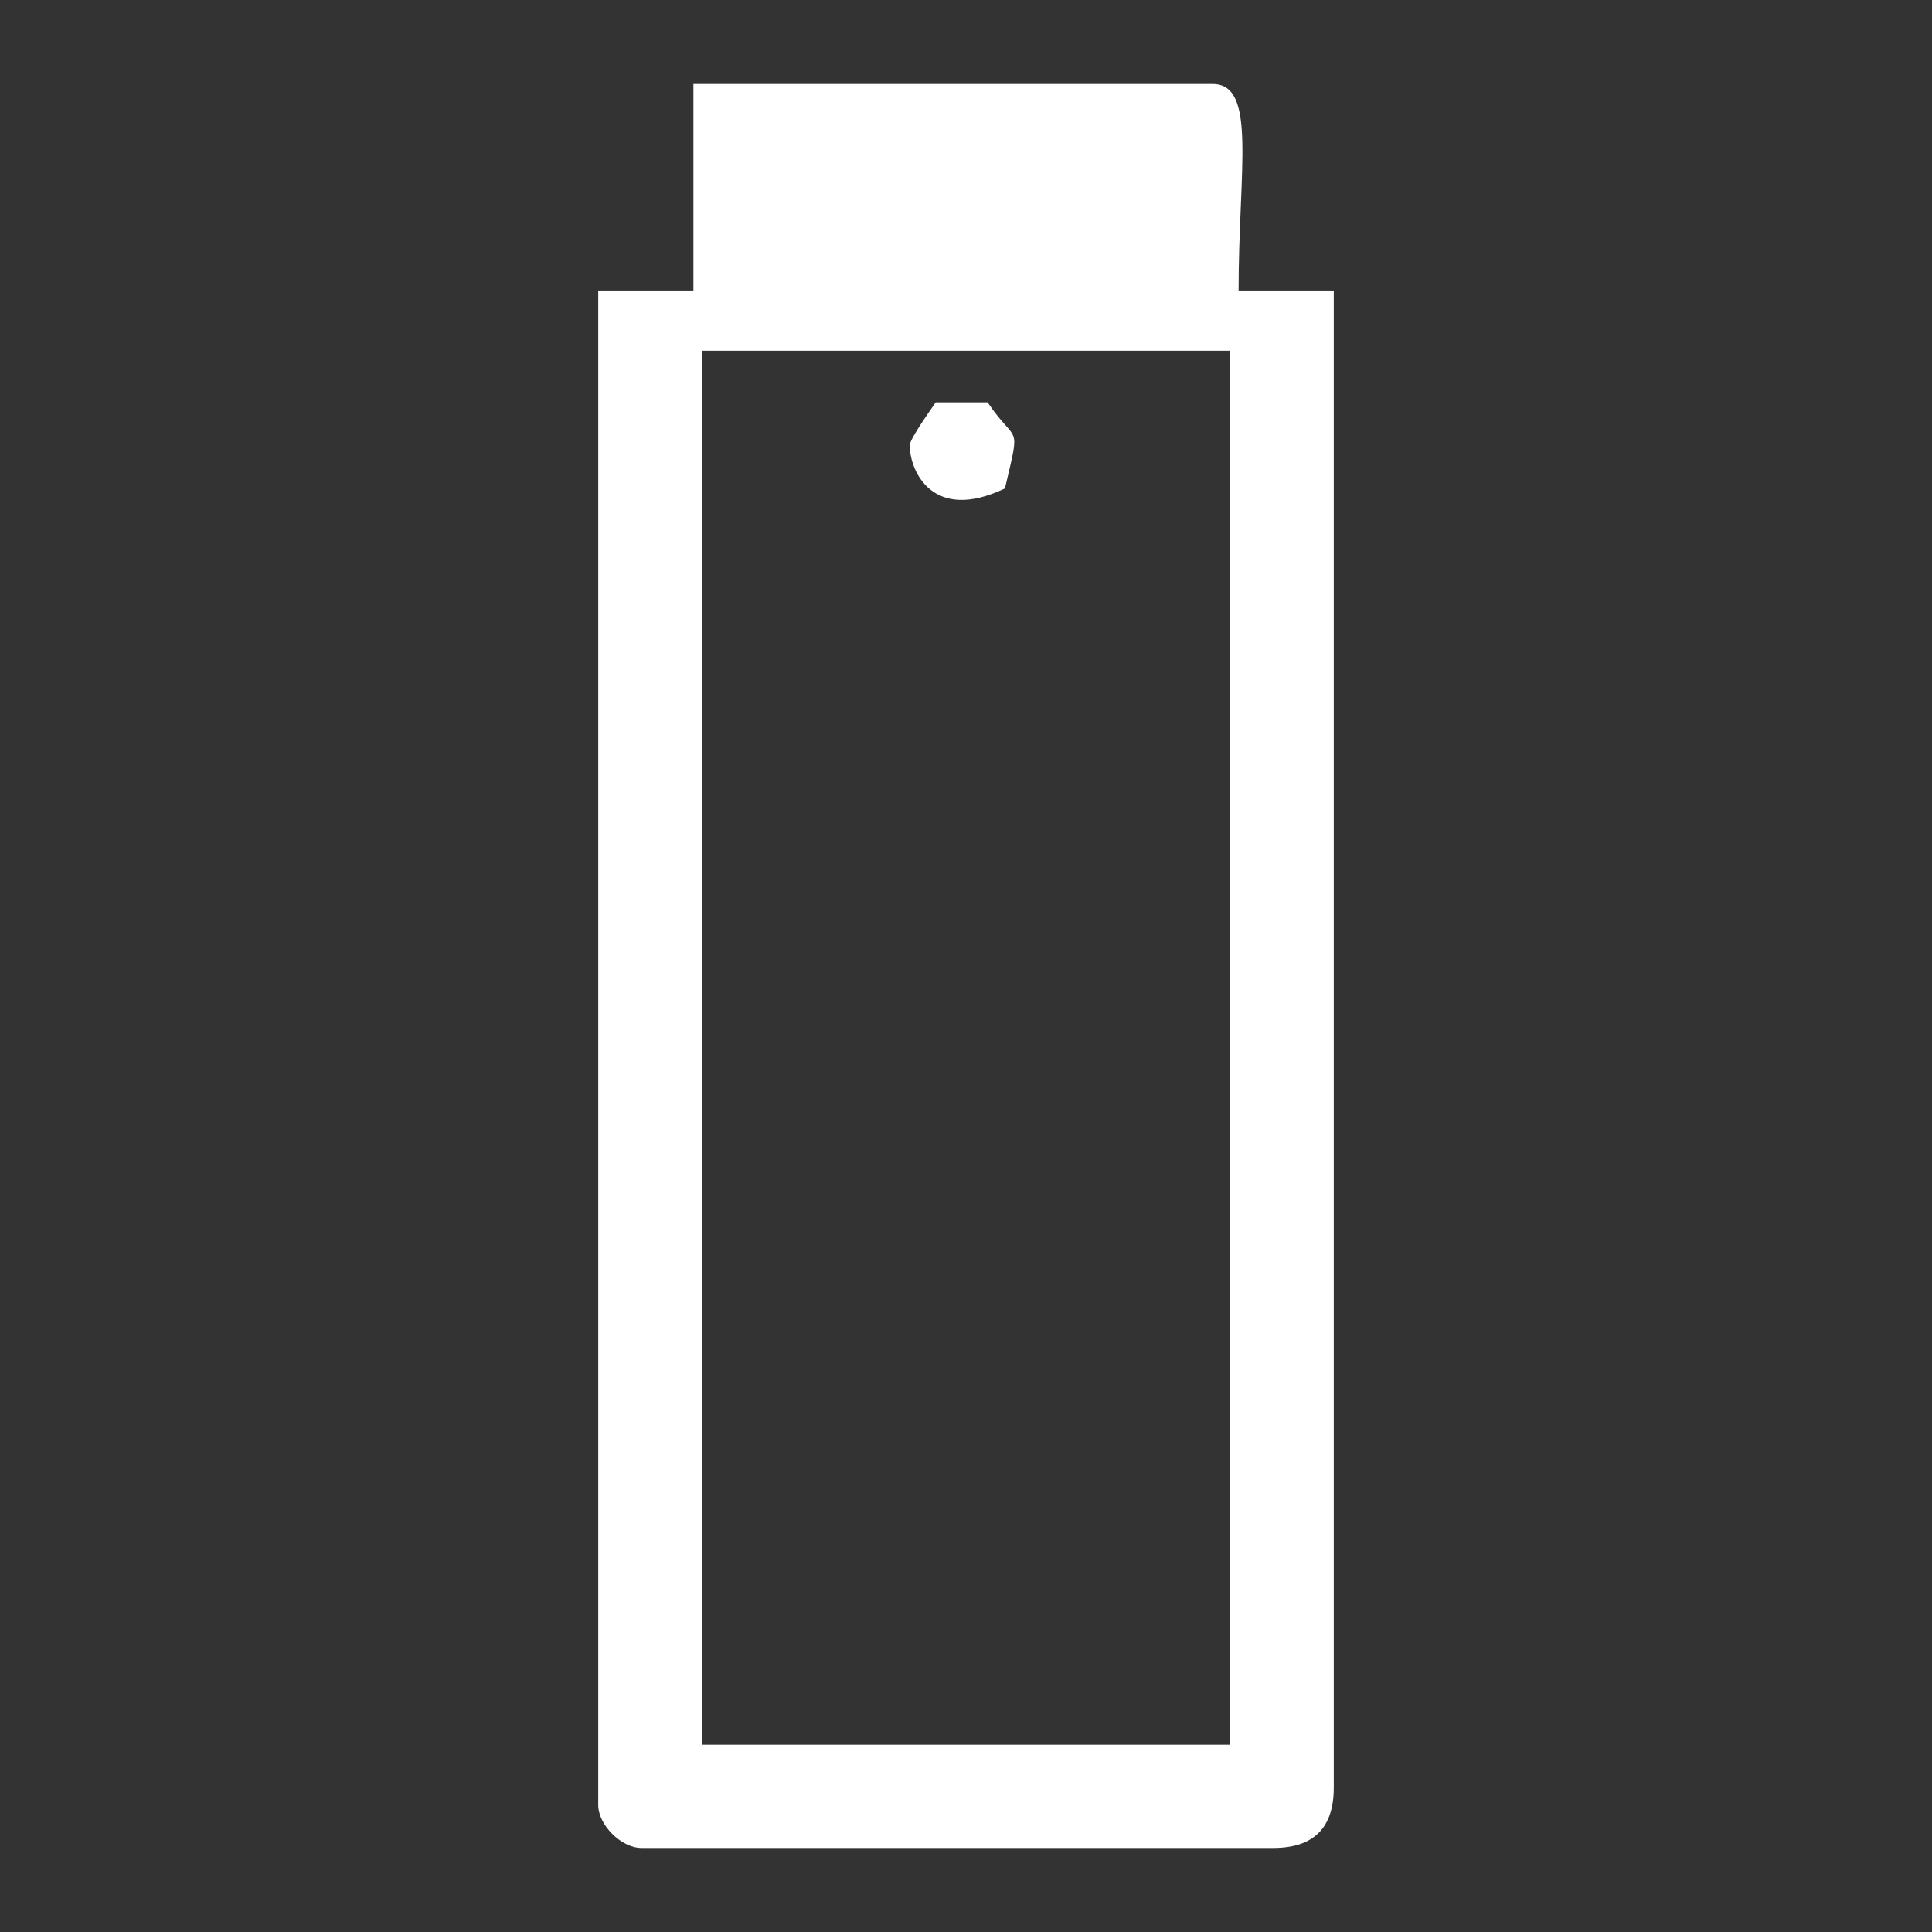<?xml version="1.0" encoding="UTF-8"?> <svg xmlns="http://www.w3.org/2000/svg" xmlns:xlink="http://www.w3.org/1999/xlink" xml:space="preserve" width="105.833mm" height="105.833mm" version="1.1" style="shape-rendering:geometricPrecision; text-rendering:geometricPrecision; image-rendering:optimizeQuality; fill-rule:evenodd; clip-rule:evenodd" viewBox="0 0 10583.34 10583.33"><rect x="0" y="0" width="10583.34" height="10583.33" fill="#333333" stroke="none"/> <defs> <style type="text/css"> .fil0 {fill:none} .fil1 {fill:white} </style> </defs> <g id="Capa_x0020_1">  <rect class="fil0" x="-0" y="-0" width="10583.34" height="10583.34"></rect> <g id="_1427490388112"> <path class="fil1" d="M3845.87 1921.33l2891.57 0 0 7636.21 -2891.57 0 0 -7636.21zm-47.42 -329.94l-521.43 0 0 8296.09c0,109.92 126.48,235.73 237.01,235.73l3460.48 0c221.24,0 331.77,-109.93 331.77,-330l0 -8201.82 -521.43 0c0,-665.85 101.91,-1131.28 -142.18,-1131.28l-2844.22 0 0 1131.28z"></path> <path class="fil1" d="M4983.55 2439.86c0,138.78 123.91,425.32 521.43,235.67 87.59,-374.01 66.81,-231.38 -94.82,-471.34l-284.42 0c-24.35,36.1 -142.19,199.45 -142.19,235.67z"></path> </g> </g> </svg> 